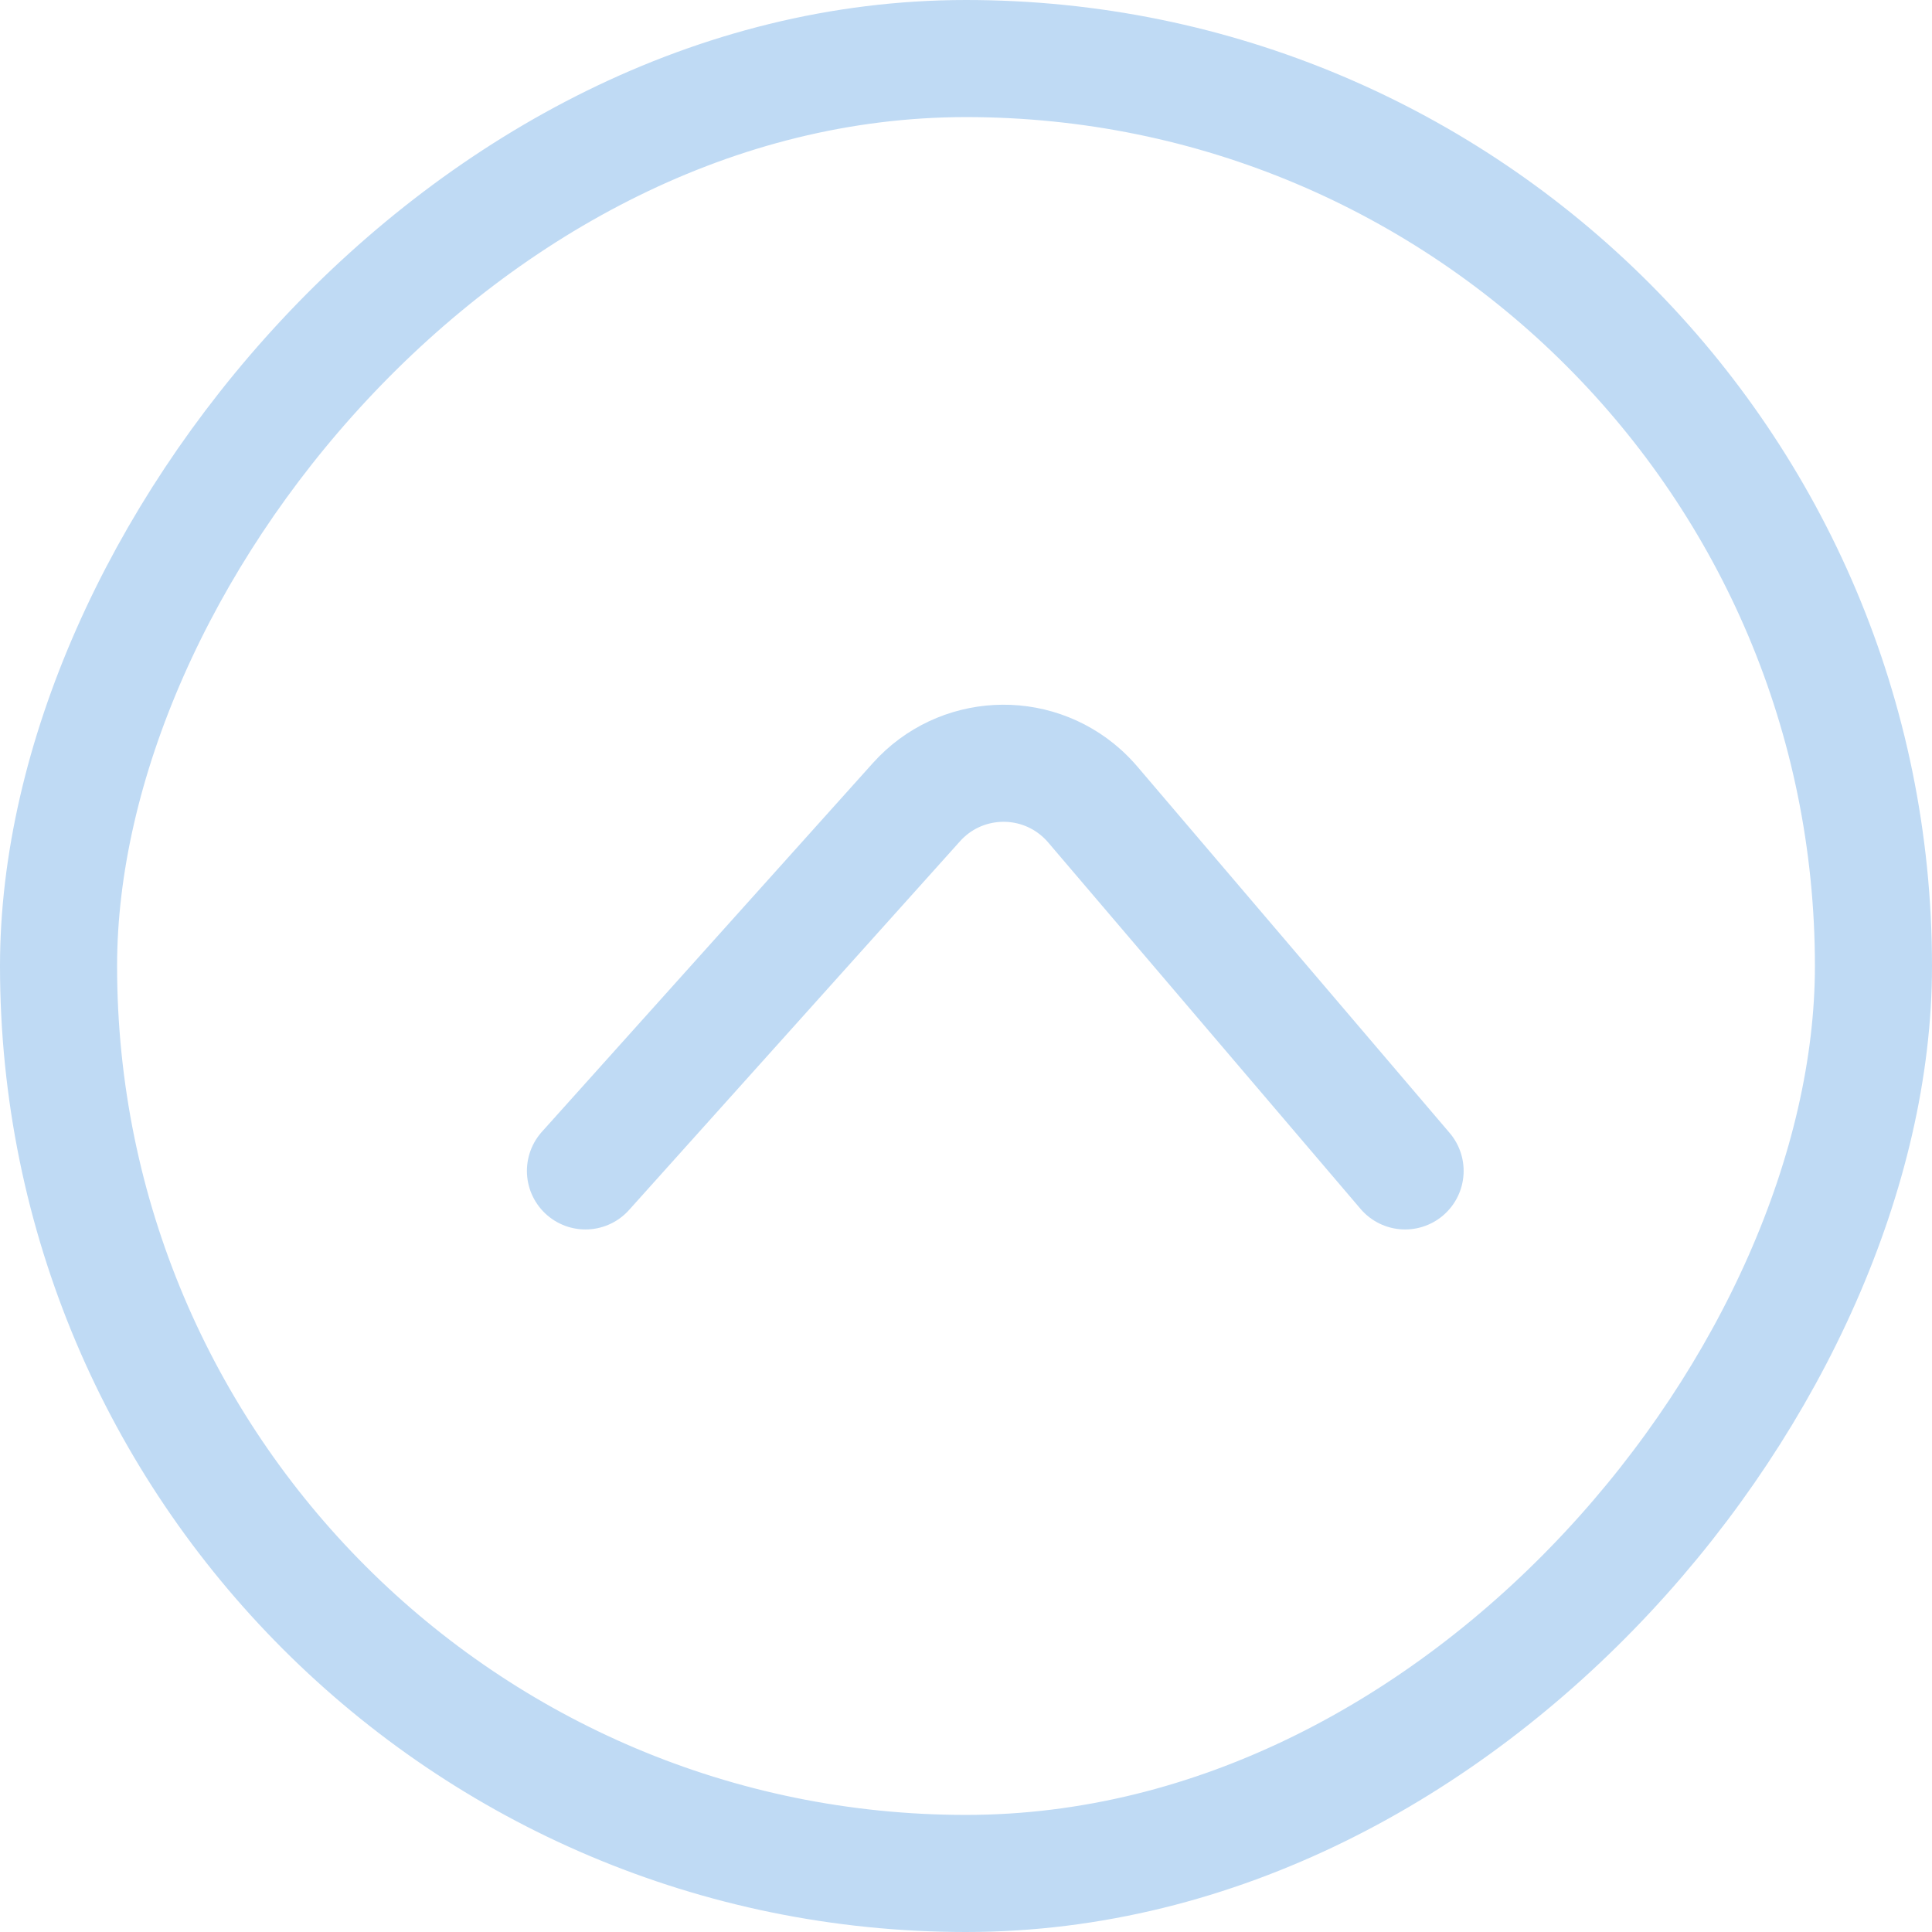 <?xml version="1.0" encoding="UTF-8"?>
<svg width="33px" height="33px" viewBox="0 0 33 33" version="1.1" xmlns="http://www.w3.org/2000/svg" xmlns:xlink="http://www.w3.org/1999/xlink">
    <!-- Generator: Sketch 52.6 (67491) - http://www.bohemiancoding.com/sketch -->
    <title>Group 18</title>
    <desc>Created with Sketch.</desc>
    <g id="Desktop" stroke="none" stroke-width="1" fill="none" fill-rule="evenodd">
        <g id="Landing-AFP-Integra" transform="translate(-1272, -5530)" stroke="#BFDAF4" stroke-width="2">
            <g id="Footer" transform="translate(0, 5434)">
                <g id="Group-18" transform="translate(1272, 96)">
                    <rect id="Rectangle" transform="translate(16.5, 16.5) scale(1, -1) translate(-16.5, -16.5) " x="1" y="1" width="31" height="31" rx="15.5"></rect>
                    <path d="M10,12 L15.654,18.299 C16.391,19.121 17.656,19.189 18.478,18.451 C18.544,18.391 18.606,18.328 18.664,18.26 L24,12" id="Path" stroke-linecap="round" transform="translate(17, 16) scale(1, -1) translate(-17, -16) "></path>
                </g>
            </g>
        </g>
    </g>
</svg>